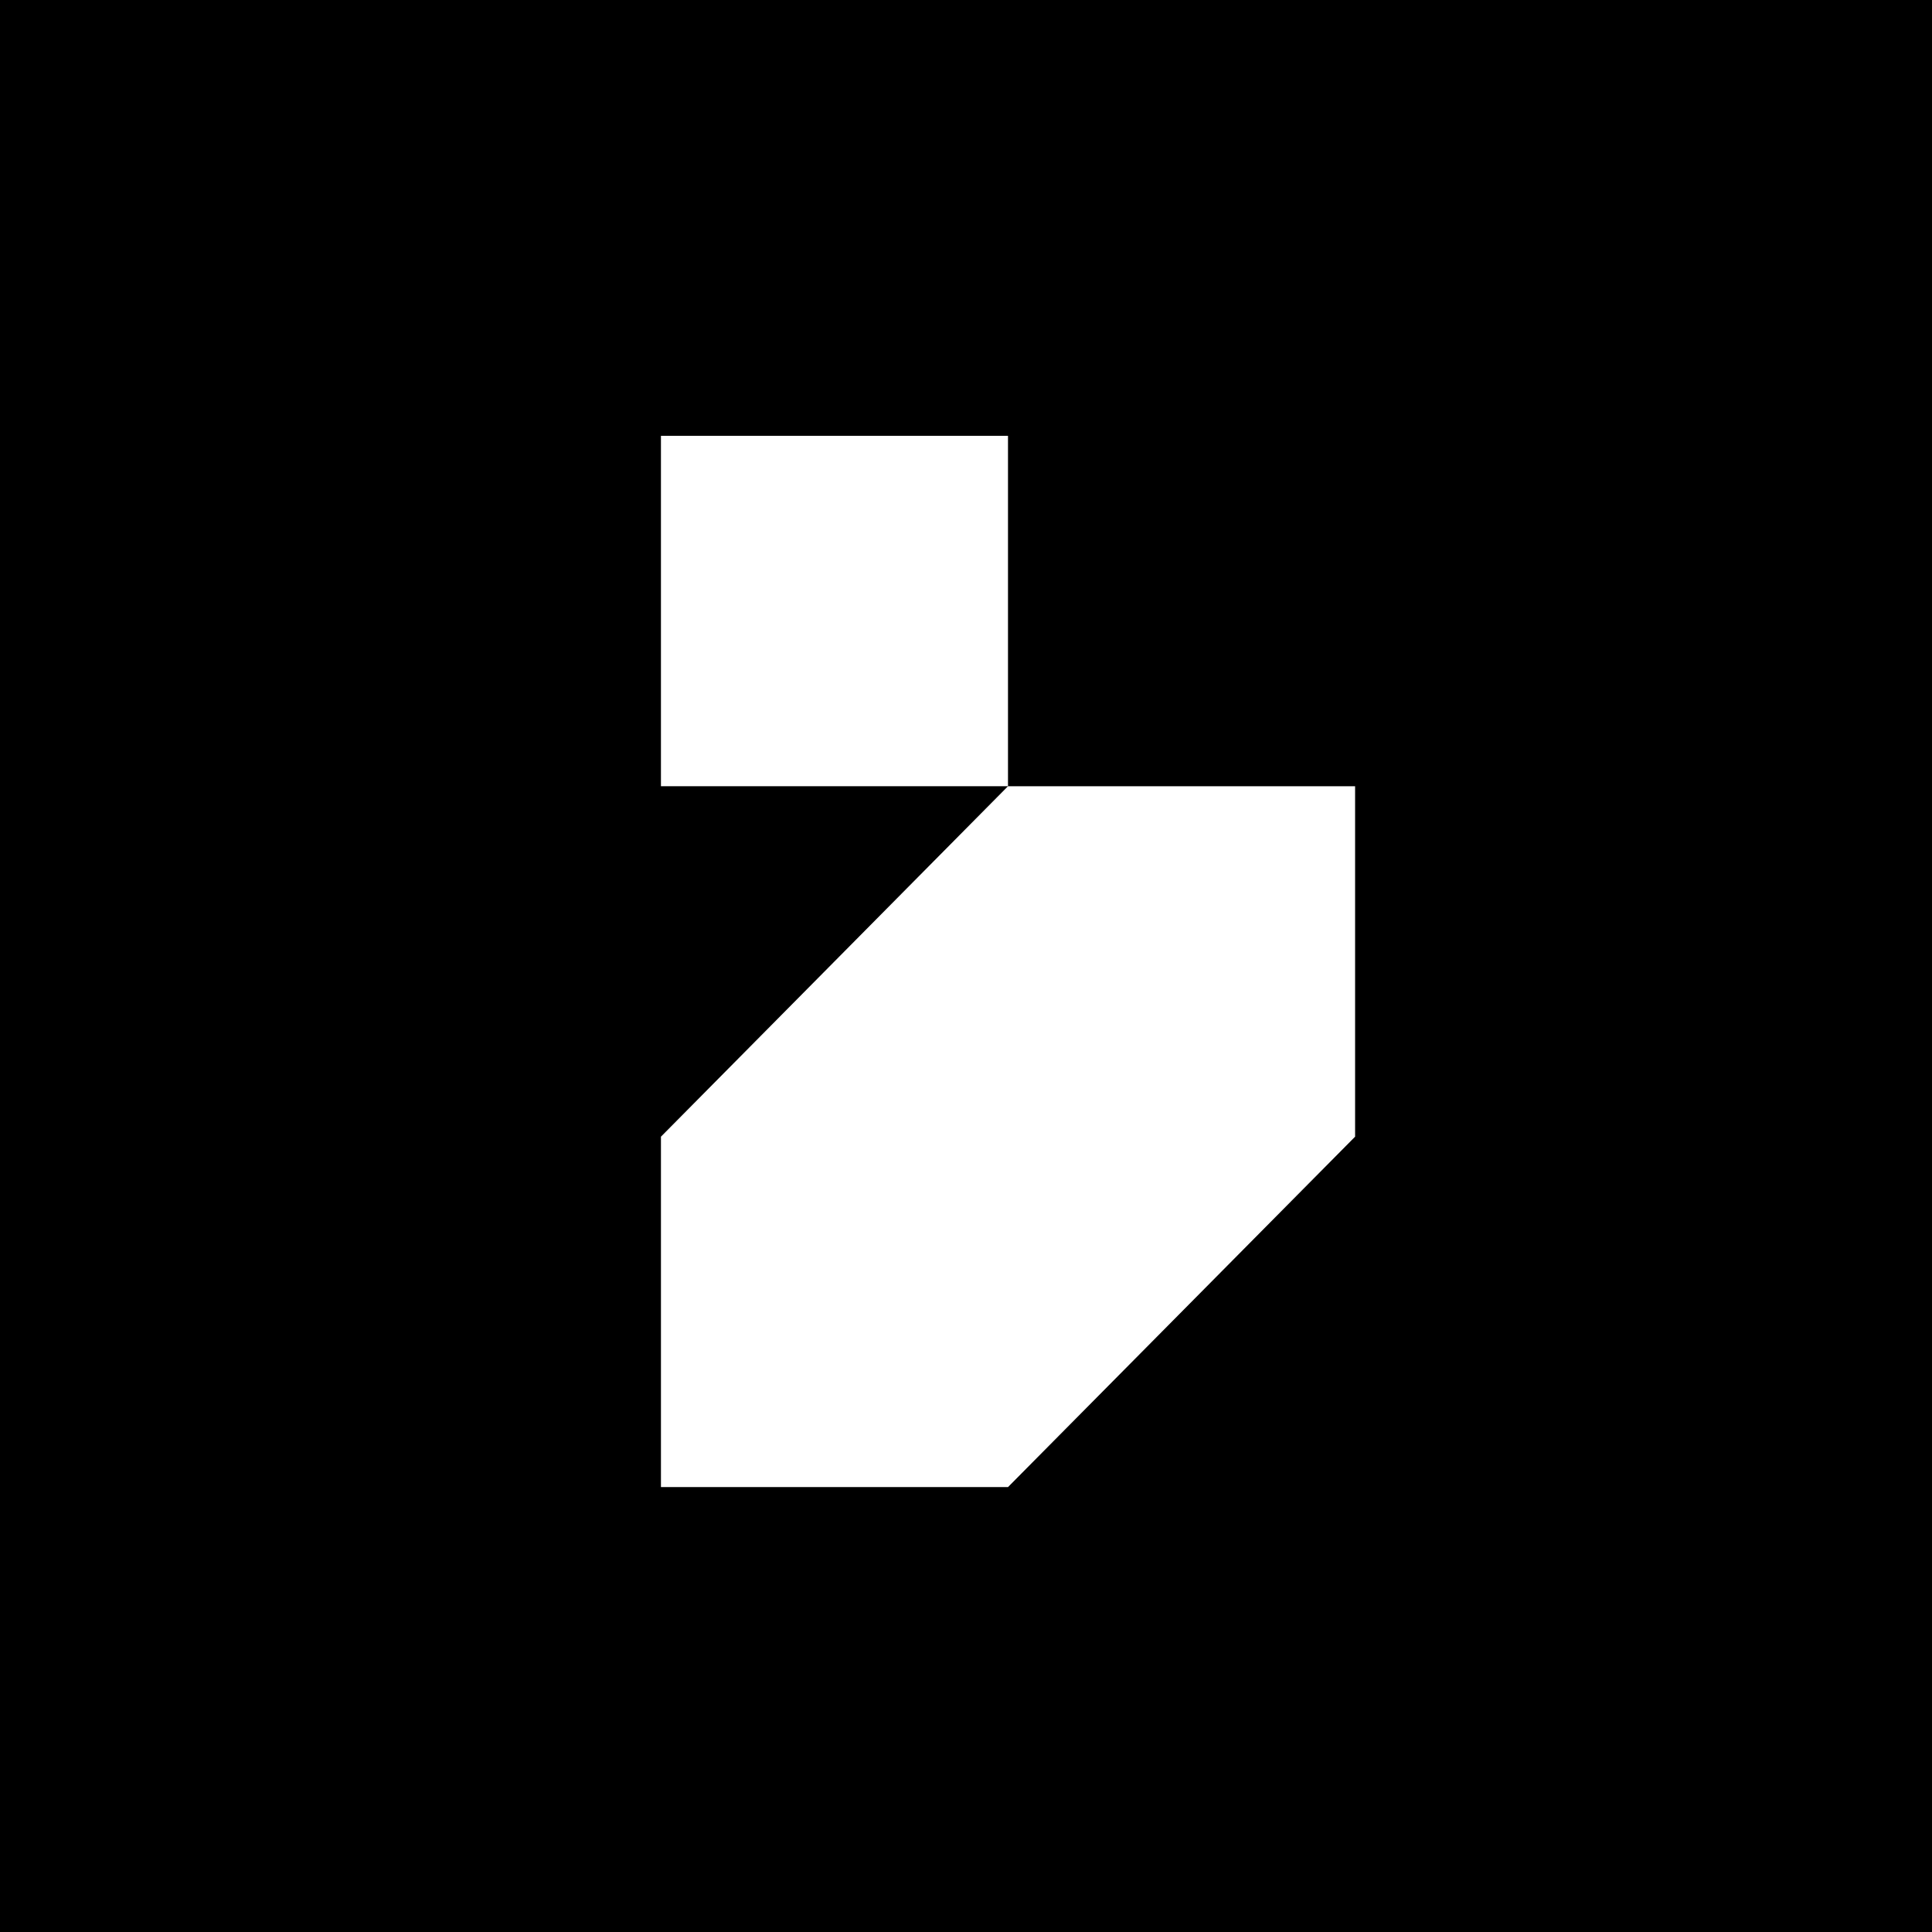 <svg width="38" height="38" viewBox="0 0 38 38" fill="none" xmlns="http://www.w3.org/2000/svg">
<rect width="38" height="38" fill="black"/>
<path d="M19.826 8.572H13V15.464H19.826V8.572Z" fill="white"/>
<path d="M19.826 15.464L13 22.357V29.249H19.826L26.653 22.357V15.464H19.826Z" fill="white"/>
</svg>
